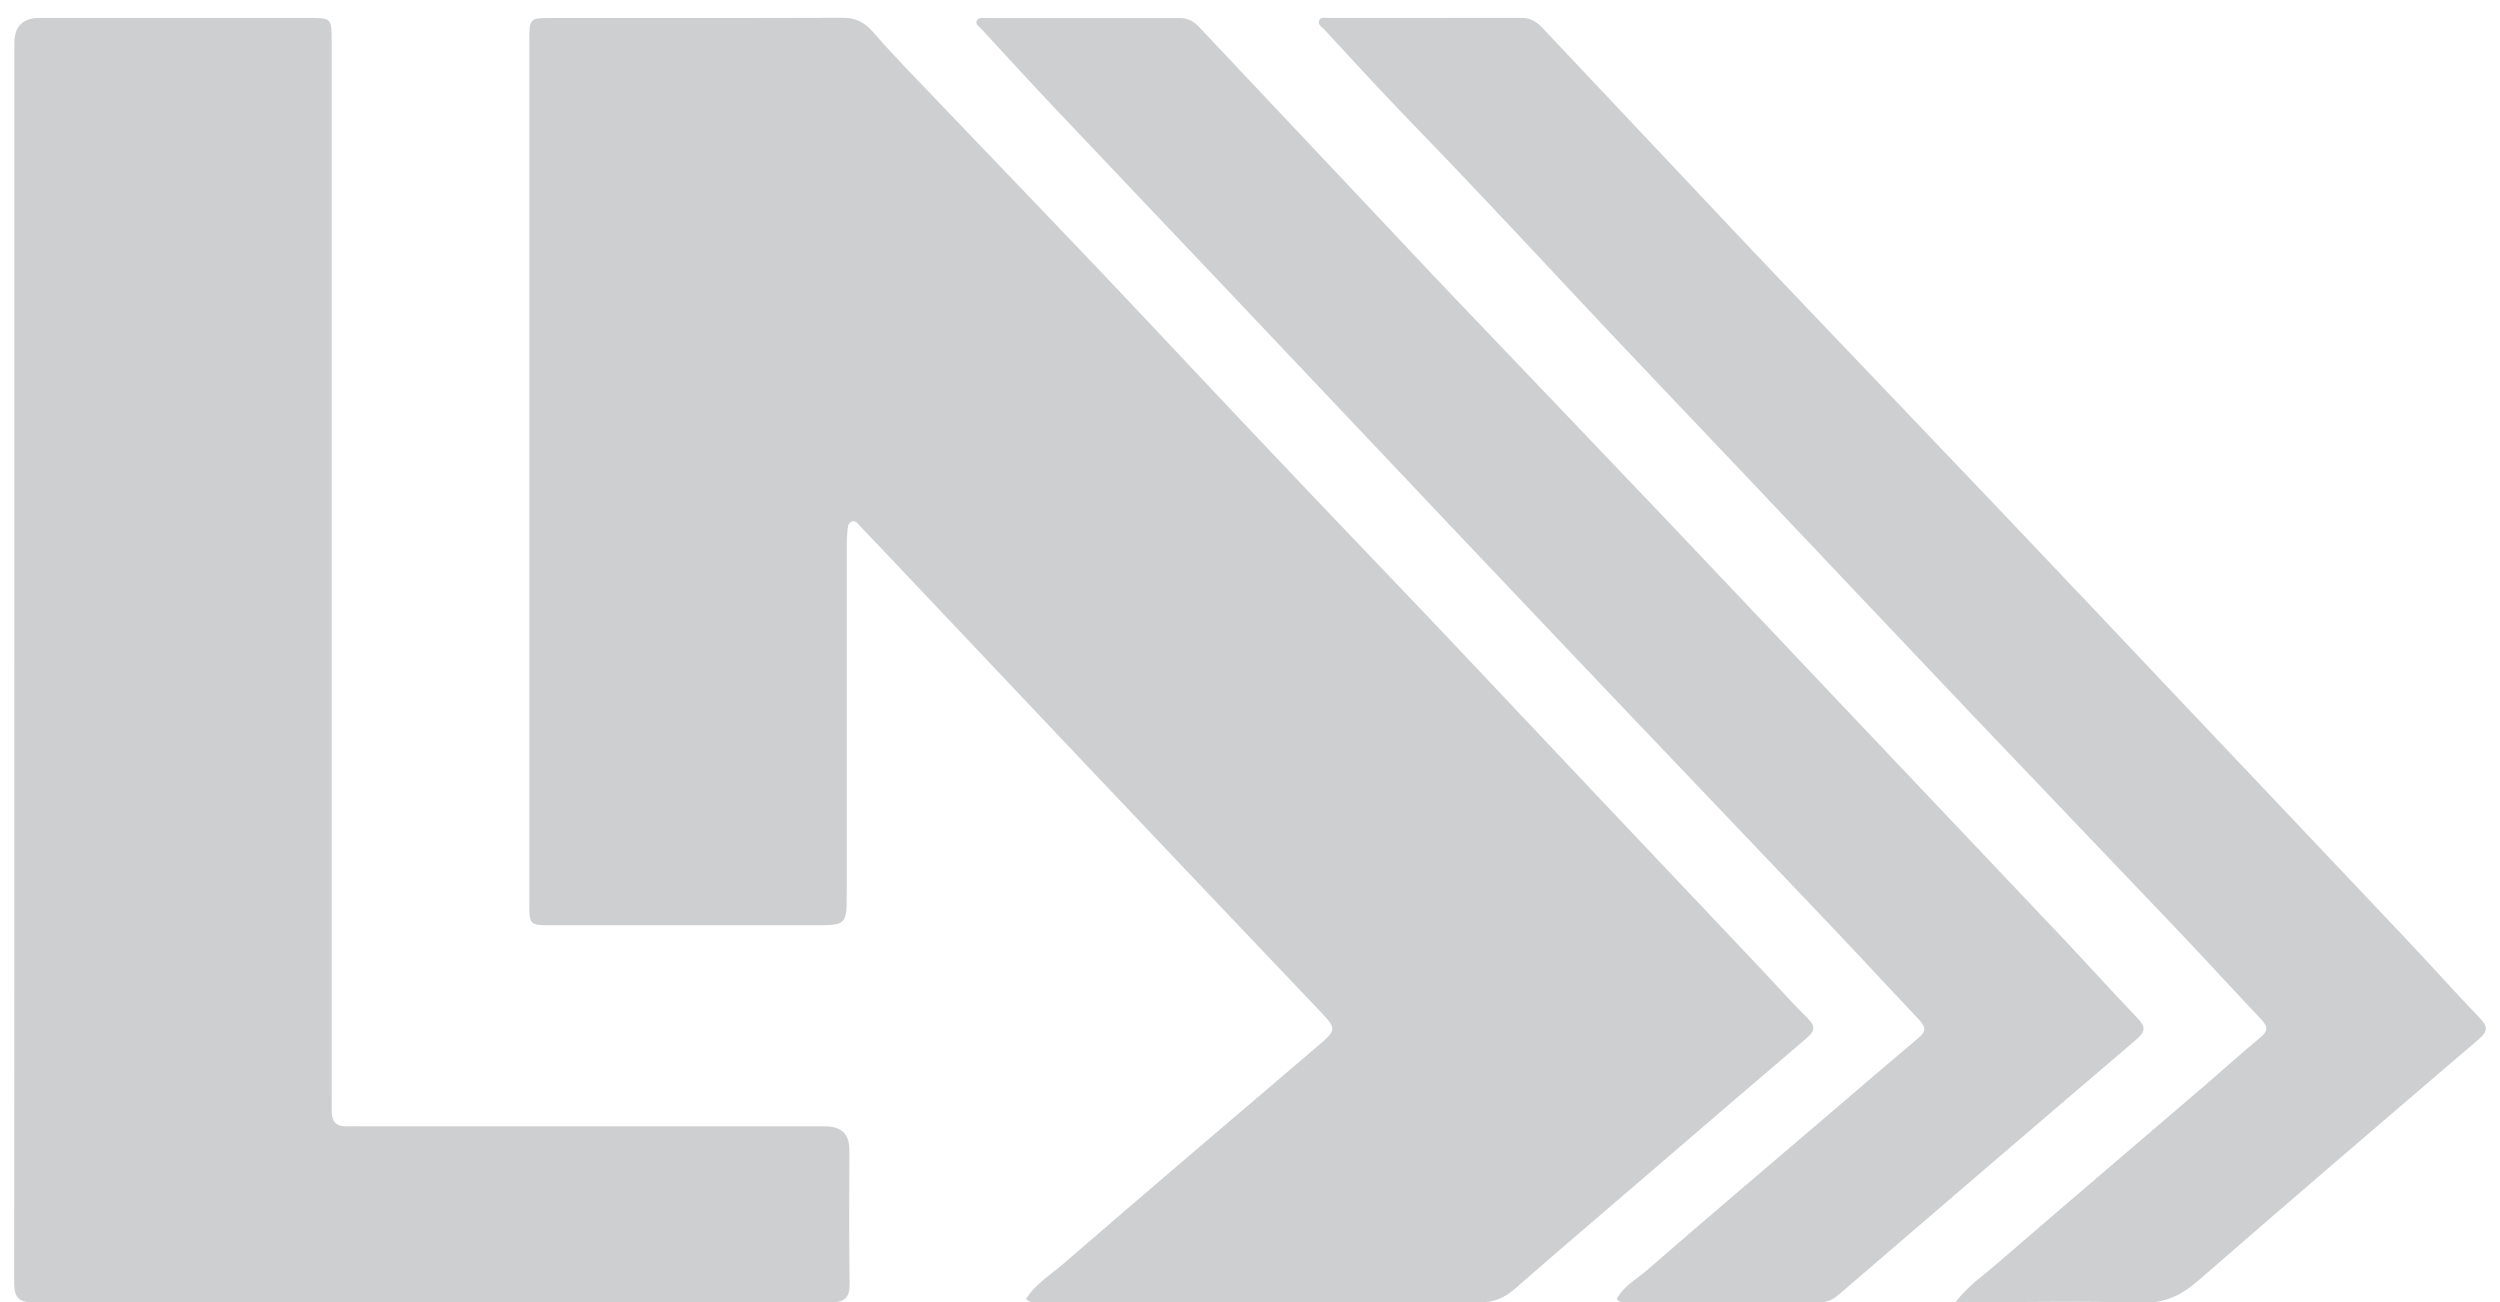 <svg xmlns="http://www.w3.org/2000/svg" id="Layer_1" viewBox="0 0 700 364.7"><defs><style>.cls-1{fill:#cdcfd1;}</style></defs><path class="cls-1" d="m287.26,363.76c2.58-4.21,6.81-6.73,10.36-9.8,23.47-20.3,47.1-40.4,70.72-60.53,6.22-5.3,6.18-5.15.45-11.15-22.32-23.43-44.57-46.92-66.83-70.4-15.11-15.94-30.19-31.9-45.28-47.86-5.23-5.53-10.46-11.07-15.72-16.57-.67-.7-1.31-1.88-2.5-1.41-1.07.42-1.08,1.68-1.18,2.67-.15,1.45-.19,2.92-.19,4.39,0,32.23-.01,64.47,0,96.7,0,9.28.03,9.28-9.53,9.28-24.47,0-48.94,0-73.41,0-5.75,0-5.94-.19-5.94-5.92,0-80.73,0-161.47,0-242.2,0-5.71.22-5.92,5.96-5.92,27.25-.01,54.51.04,81.76-.06,3.71-.01,6.16,1.26,8.61,4.08,5.85,6.74,12.13,13.1,18.3,19.56,20.01,20.98,40.19,41.8,60.03,62.94,20.85,22.2,41.76,44.34,62.83,66.32,20.57,21.45,40.88,43.15,61.3,64.74,15.6,16.48,31.21,32.95,46.8,49.44,4.12,4.36,8.09,8.88,12.37,13.08,2.32,2.28,1.92,3.64-.36,5.58-15.27,13-30.46,26.09-45.67,39.16-11.99,10.3-24.03,20.54-35.93,30.95-2.92,2.56-5.91,3.86-9.86,3.85-40.88-.1-81.76-.06-122.65-.08-1.4,0-2.92.46-4.45-.83Z"></path><path class="cls-1" d="m4.02,184.79c0-57.59,0-115.17,0-172.76q0-7,7.09-7.01c25.06,0,50.12,0,75.18,0,6.55,0,6.58.04,6.58,6.66,0,98.18,0,196.35,0,294.53,0,1.61.05,3.22.01,4.84-.07,2.89,1.2,4.4,4.19,4.32,1.46-.04,2.93.01,4.4.01,43.23,0,86.46,0,129.69,0q6.64,0,6.66,6.54c0,12.46-.11,24.91.07,37.36.06,3.96-1.21,5.4-5.29,5.39-74.44-.09-148.89-.11-223.33.02-4.97,0-5.31-2.4-5.31-6.26.07-57.88.05-115.76.05-173.64Z"></path><path class="cls-1" d="m452.69,363.69c1.93-3.63,5.68-5.61,8.66-8.21,16.78-14.6,33.76-28.97,50.67-43.42,8.46-7.23,16.88-14.49,25.39-21.66,2.33-1.96,1.36-3.35-.24-5.05-8.34-8.83-16.58-17.77-24.95-26.57-18.65-19.64-37.38-39.21-56.05-58.83-16.55-17.39-33.07-34.81-49.59-52.24-20.44-21.57-40.84-43.18-61.27-64.76-16.51-17.43-33.08-34.81-49.57-52.25-7.04-7.44-13.96-15-20.9-22.53-.64-.7-1.92-1.28-1.28-2.49.45-.86,1.56-.63,2.41-.63,18.17,0,36.34.01,54.5,0,2.25,0,3.89,1.04,5.35,2.59,18.07,19.18,36.14,38.35,54.22,57.52,5.52,5.86,11.03,11.73,16.59,17.56,19.81,20.76,39.66,41.49,59.44,62.27,15.54,16.33,31,32.74,46.51,49.1,21.45,22.64,42.92,45.25,64.35,67.9,7.24,7.66,14.3,15.48,21.58,23.1,2.23,2.33,2.32,3.72-.3,5.95-27.85,23.73-55.59,47.58-83.33,71.43-1.52,1.31-3.07,2.15-5.1,2.14-18.31-.02-36.63,0-54.94-.02-.7,0-1.48.08-2.13-.9Z"></path><path class="cls-1" d="m547.56,364.61c3.55-4.66,7.38-7.15,10.75-10.06,19.6-16.93,39.32-33.72,58.99-50.58,5.22-4.48,10.31-9.12,15.62-13.49,2.16-1.78,2.1-3.05.29-4.97-7.65-8.08-15.13-16.31-22.8-24.37-19.68-20.69-39.45-41.28-59.12-61.97-20.78-21.86-41.47-43.79-62.21-65.68-16.21-17.11-32.52-34.12-48.62-51.34-15.6-16.68-31.2-33.36-47.11-49.74-7.64-7.87-15-16.03-22.47-24.07-.67-.72-1.88-1.34-1.57-2.45.36-1.28,1.73-.85,2.67-.86,18.02-.03,36.04,0,54.06-.03,2.41,0,4.17,1.03,5.75,2.71,18.37,19.5,36.74,38.99,55.13,58.47,6.23,6.6,12.49,13.18,18.75,19.75,19.4,20.34,38.83,40.65,58.21,61.02,15.64,16.44,31.21,32.95,46.81,49.42,21.04,22.21,42.1,44.4,63.11,66.64,6.93,7.34,13.66,14.88,20.65,22.16,2.37,2.47,1.95,3.81-.52,5.93-26.26,22.43-52.48,44.91-78.54,67.57-4.76,4.14-9.51,6.32-16.07,6.1-15.22-.51-30.47-.16-45.71-.16h-6.05Z"></path></svg>